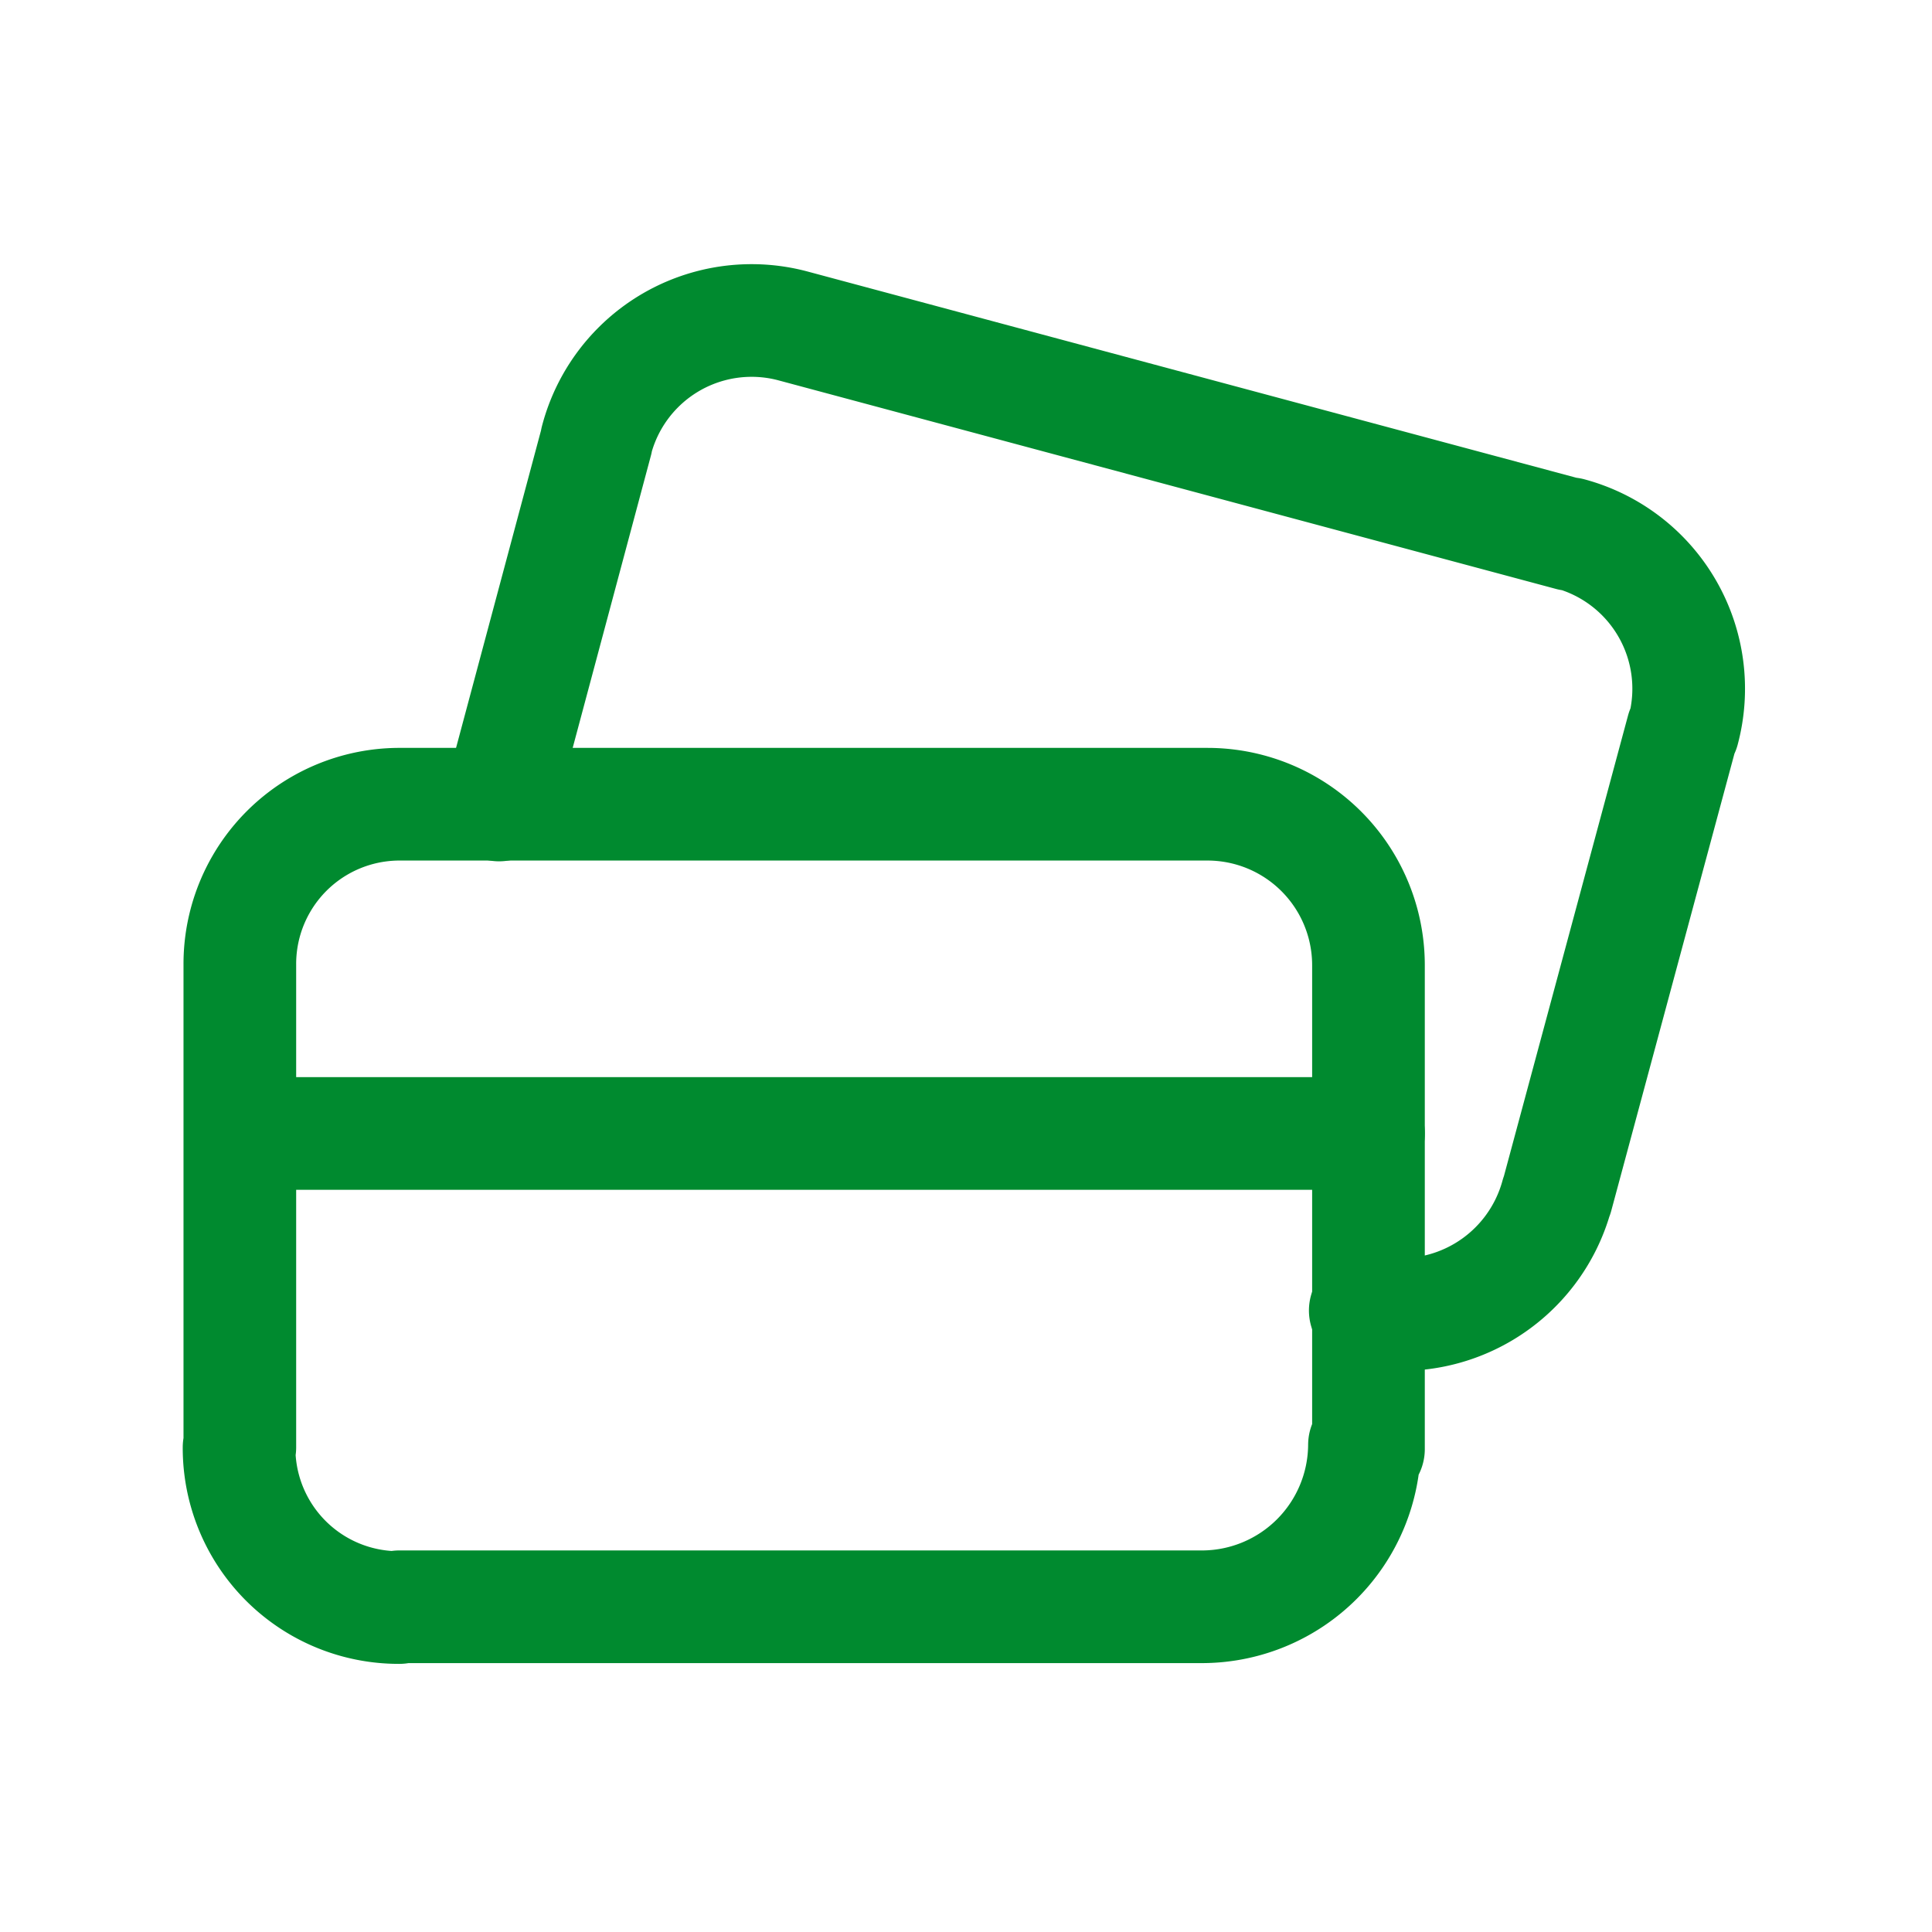 <svg id="credit-cards" xmlns="http://www.w3.org/2000/svg" width="42.872" height="42.872" viewBox="0 0 42.872 42.872">
  <g id="Groupe_173" data-name="Groupe 173" transform="translate(5.305 7.116)">
    <path id="Tracé_162" data-name="Tracé 162" d="M28.032,24.3V13.564A3.572,3.572,0,0,0,24.46,9.991H6.578l-.018,0a3.545,3.545,0,0,0-3.573,3.555h0V24.262H2.97a3.541,3.541,0,0,0,3.555,3.555V27.8H24.37v0a3.61,3.61,0,0,0,3.573-3.591Z" transform="translate(-2.97 0.739)" fill="none" stroke="#008a2f" stroke-linecap="round" stroke-linejoin="round" stroke-width="2.5"/>
    <path id="Tracé_163" data-name="Tracé 163" d="M3,14.08H28.009" transform="translate(-2.946 3.956)" fill="none" stroke="#008a2f" stroke-linecap="round" stroke-linejoin="round" stroke-width="2.5"/>
    <path id="Tracé_164" data-name="Tracé 164" d="M6.2,14.731,8.361,6.657V6.639A3.558,3.558,0,0,1,12.72,4.1h0L29.976,8.729l-.018-.018a3.561,3.561,0,0,1,2.519,4.359h-.018L29.672,23.413v-.018a3.582,3.582,0,0,1-4.251,2.554" transform="translate(-0.43 -3.984)" fill="none" stroke="#008a2f" stroke-linecap="round" stroke-linejoin="round" stroke-width="2.5"/>
  </g>
  <path id="Tracé_165" data-name="Tracé 165" d="M0,0H42.872V42.872H0Z" fill="none"/>
</svg>
